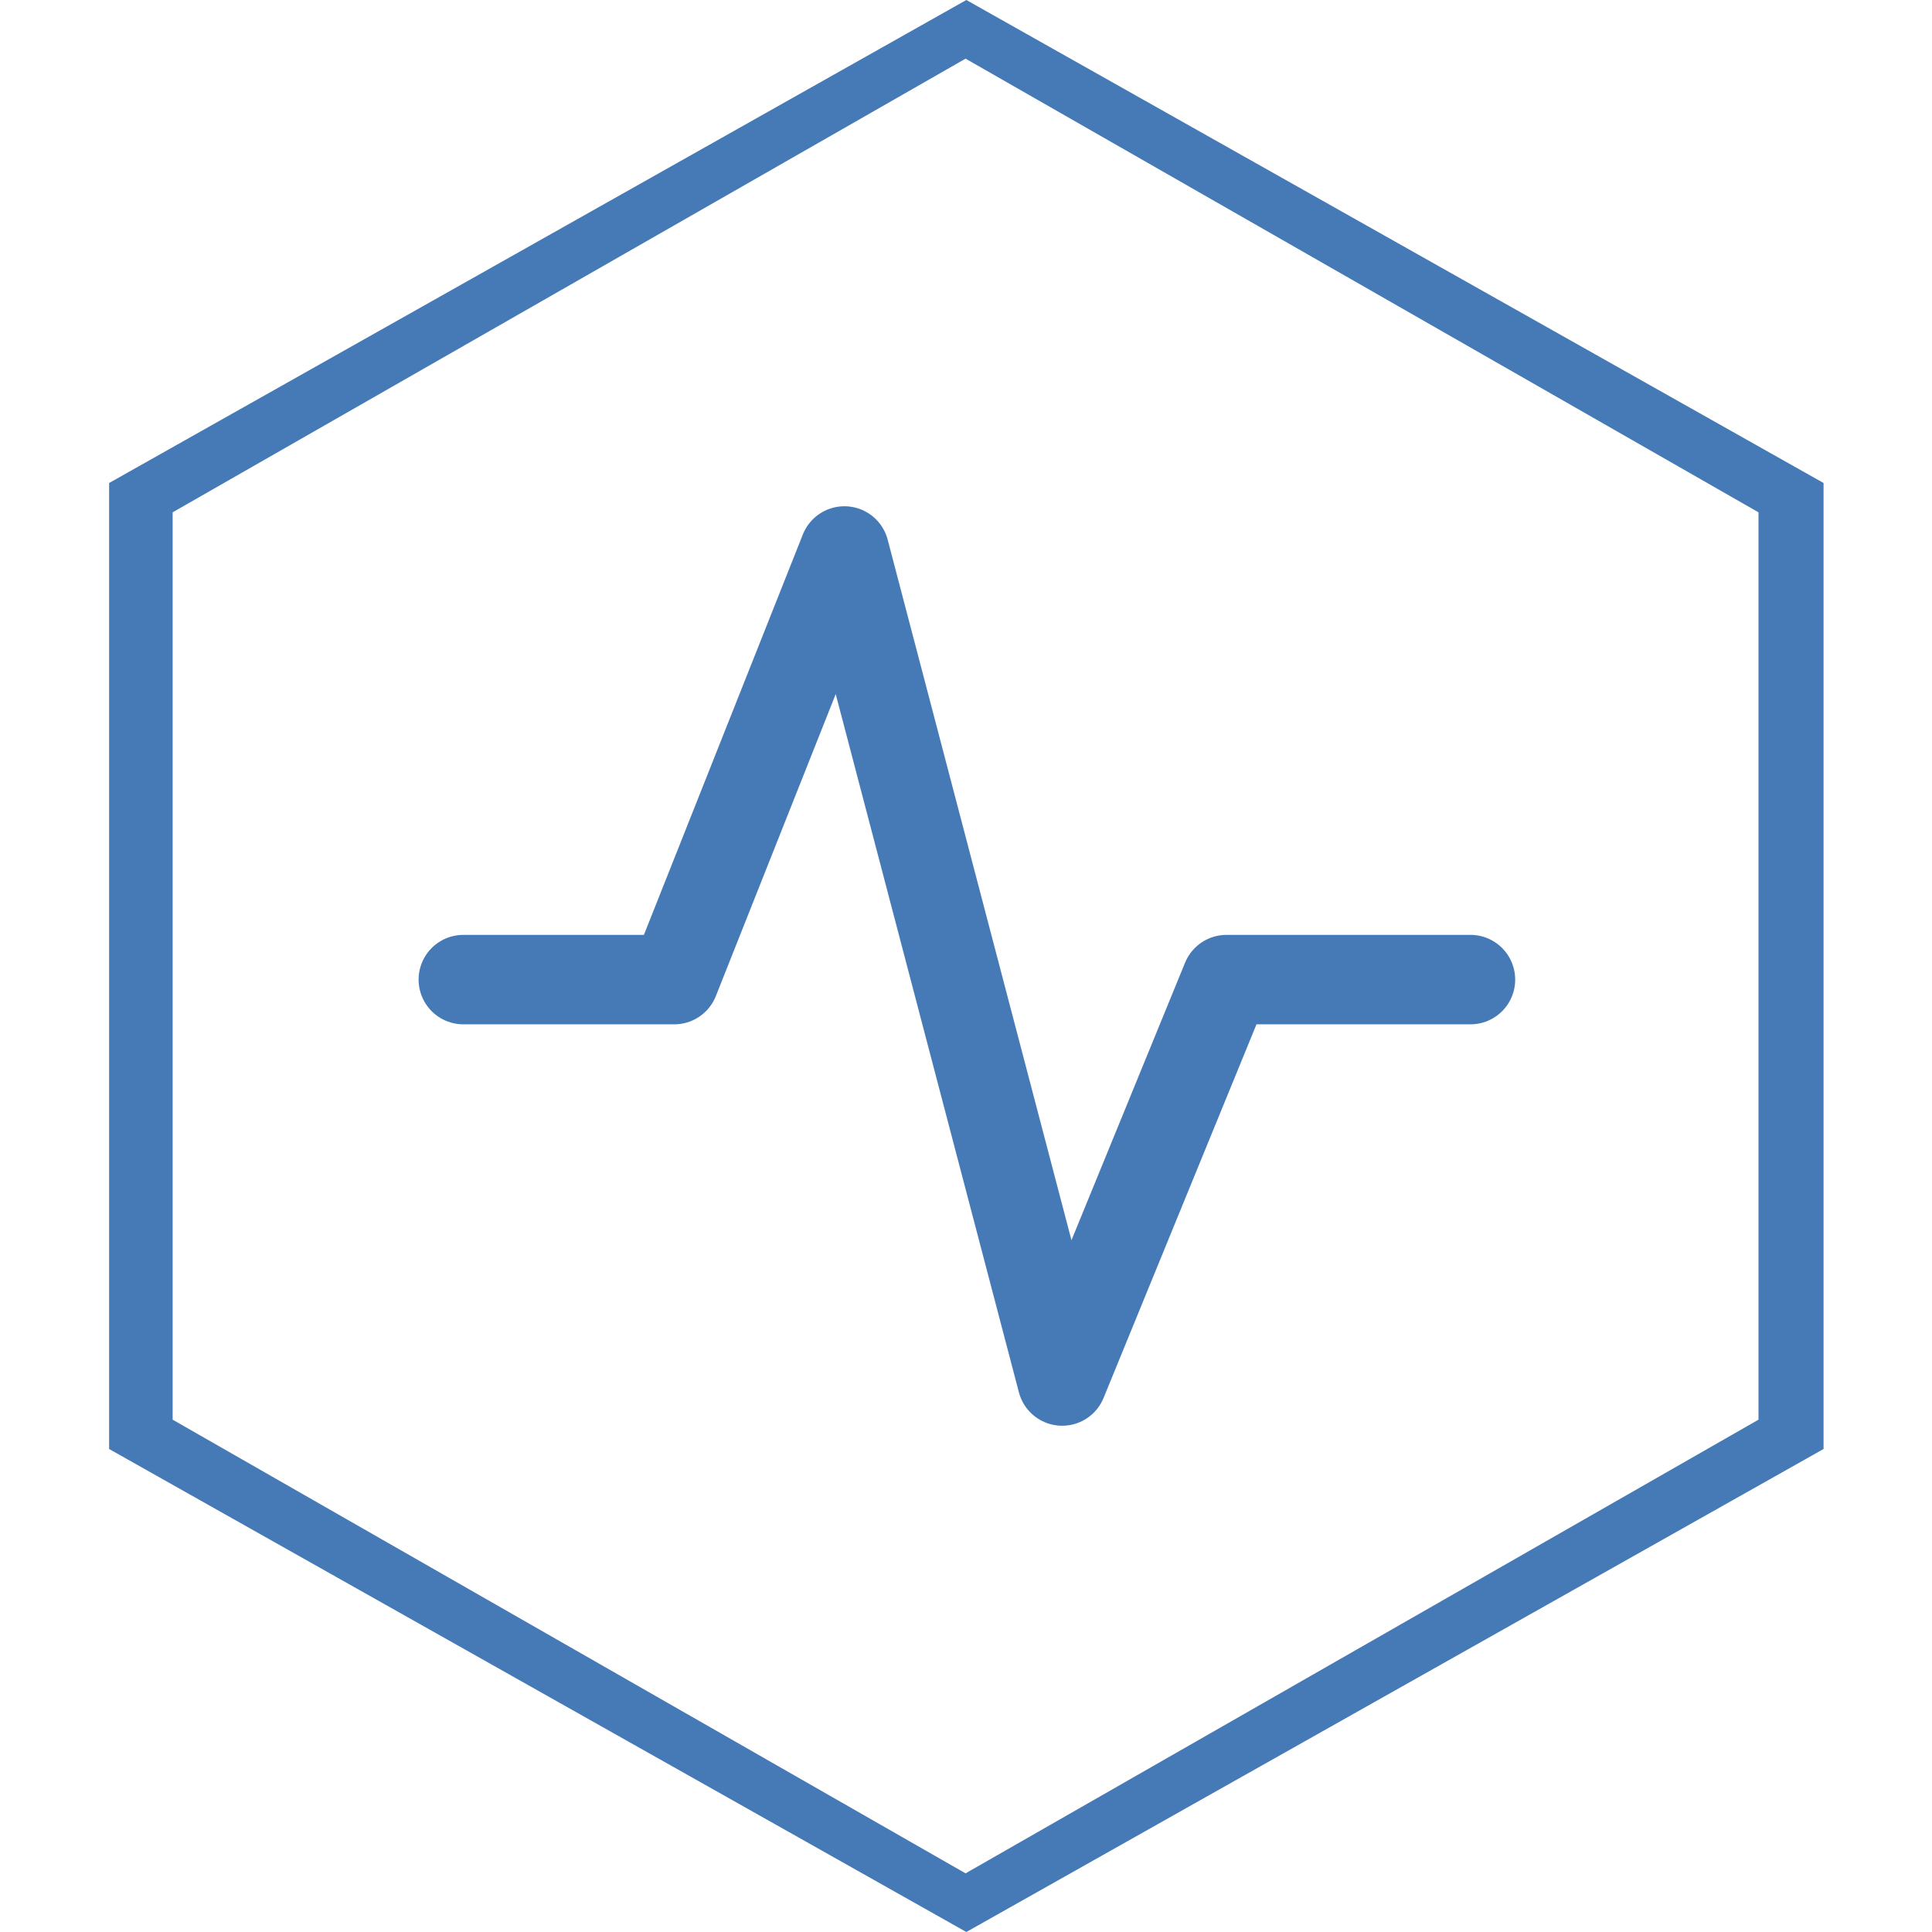 <svg width="1080" height="1080" viewBox="0 0 1080 1080" fill="none" xmlns="http://www.w3.org/2000/svg">
<rect width="1080" height="1080" fill="white"/>
<path d="M540.19 0L1019.38 270V810L540.19 1080L61 810V270L540.19 0Z" fill="#457AB7"/>
<path d="M539.759 32.789L983.01 286.394V793.605L539.759 1047.21L96.508 793.605V286.394L539.759 32.789Z" fill="white"/>
<path d="M259 547.604H376.922L472.028 308L593.761 772L685.603 547.604H822" stroke="#457AB7" stroke-width="50" stroke-linecap="round" stroke-linejoin="round"/>
</svg>

